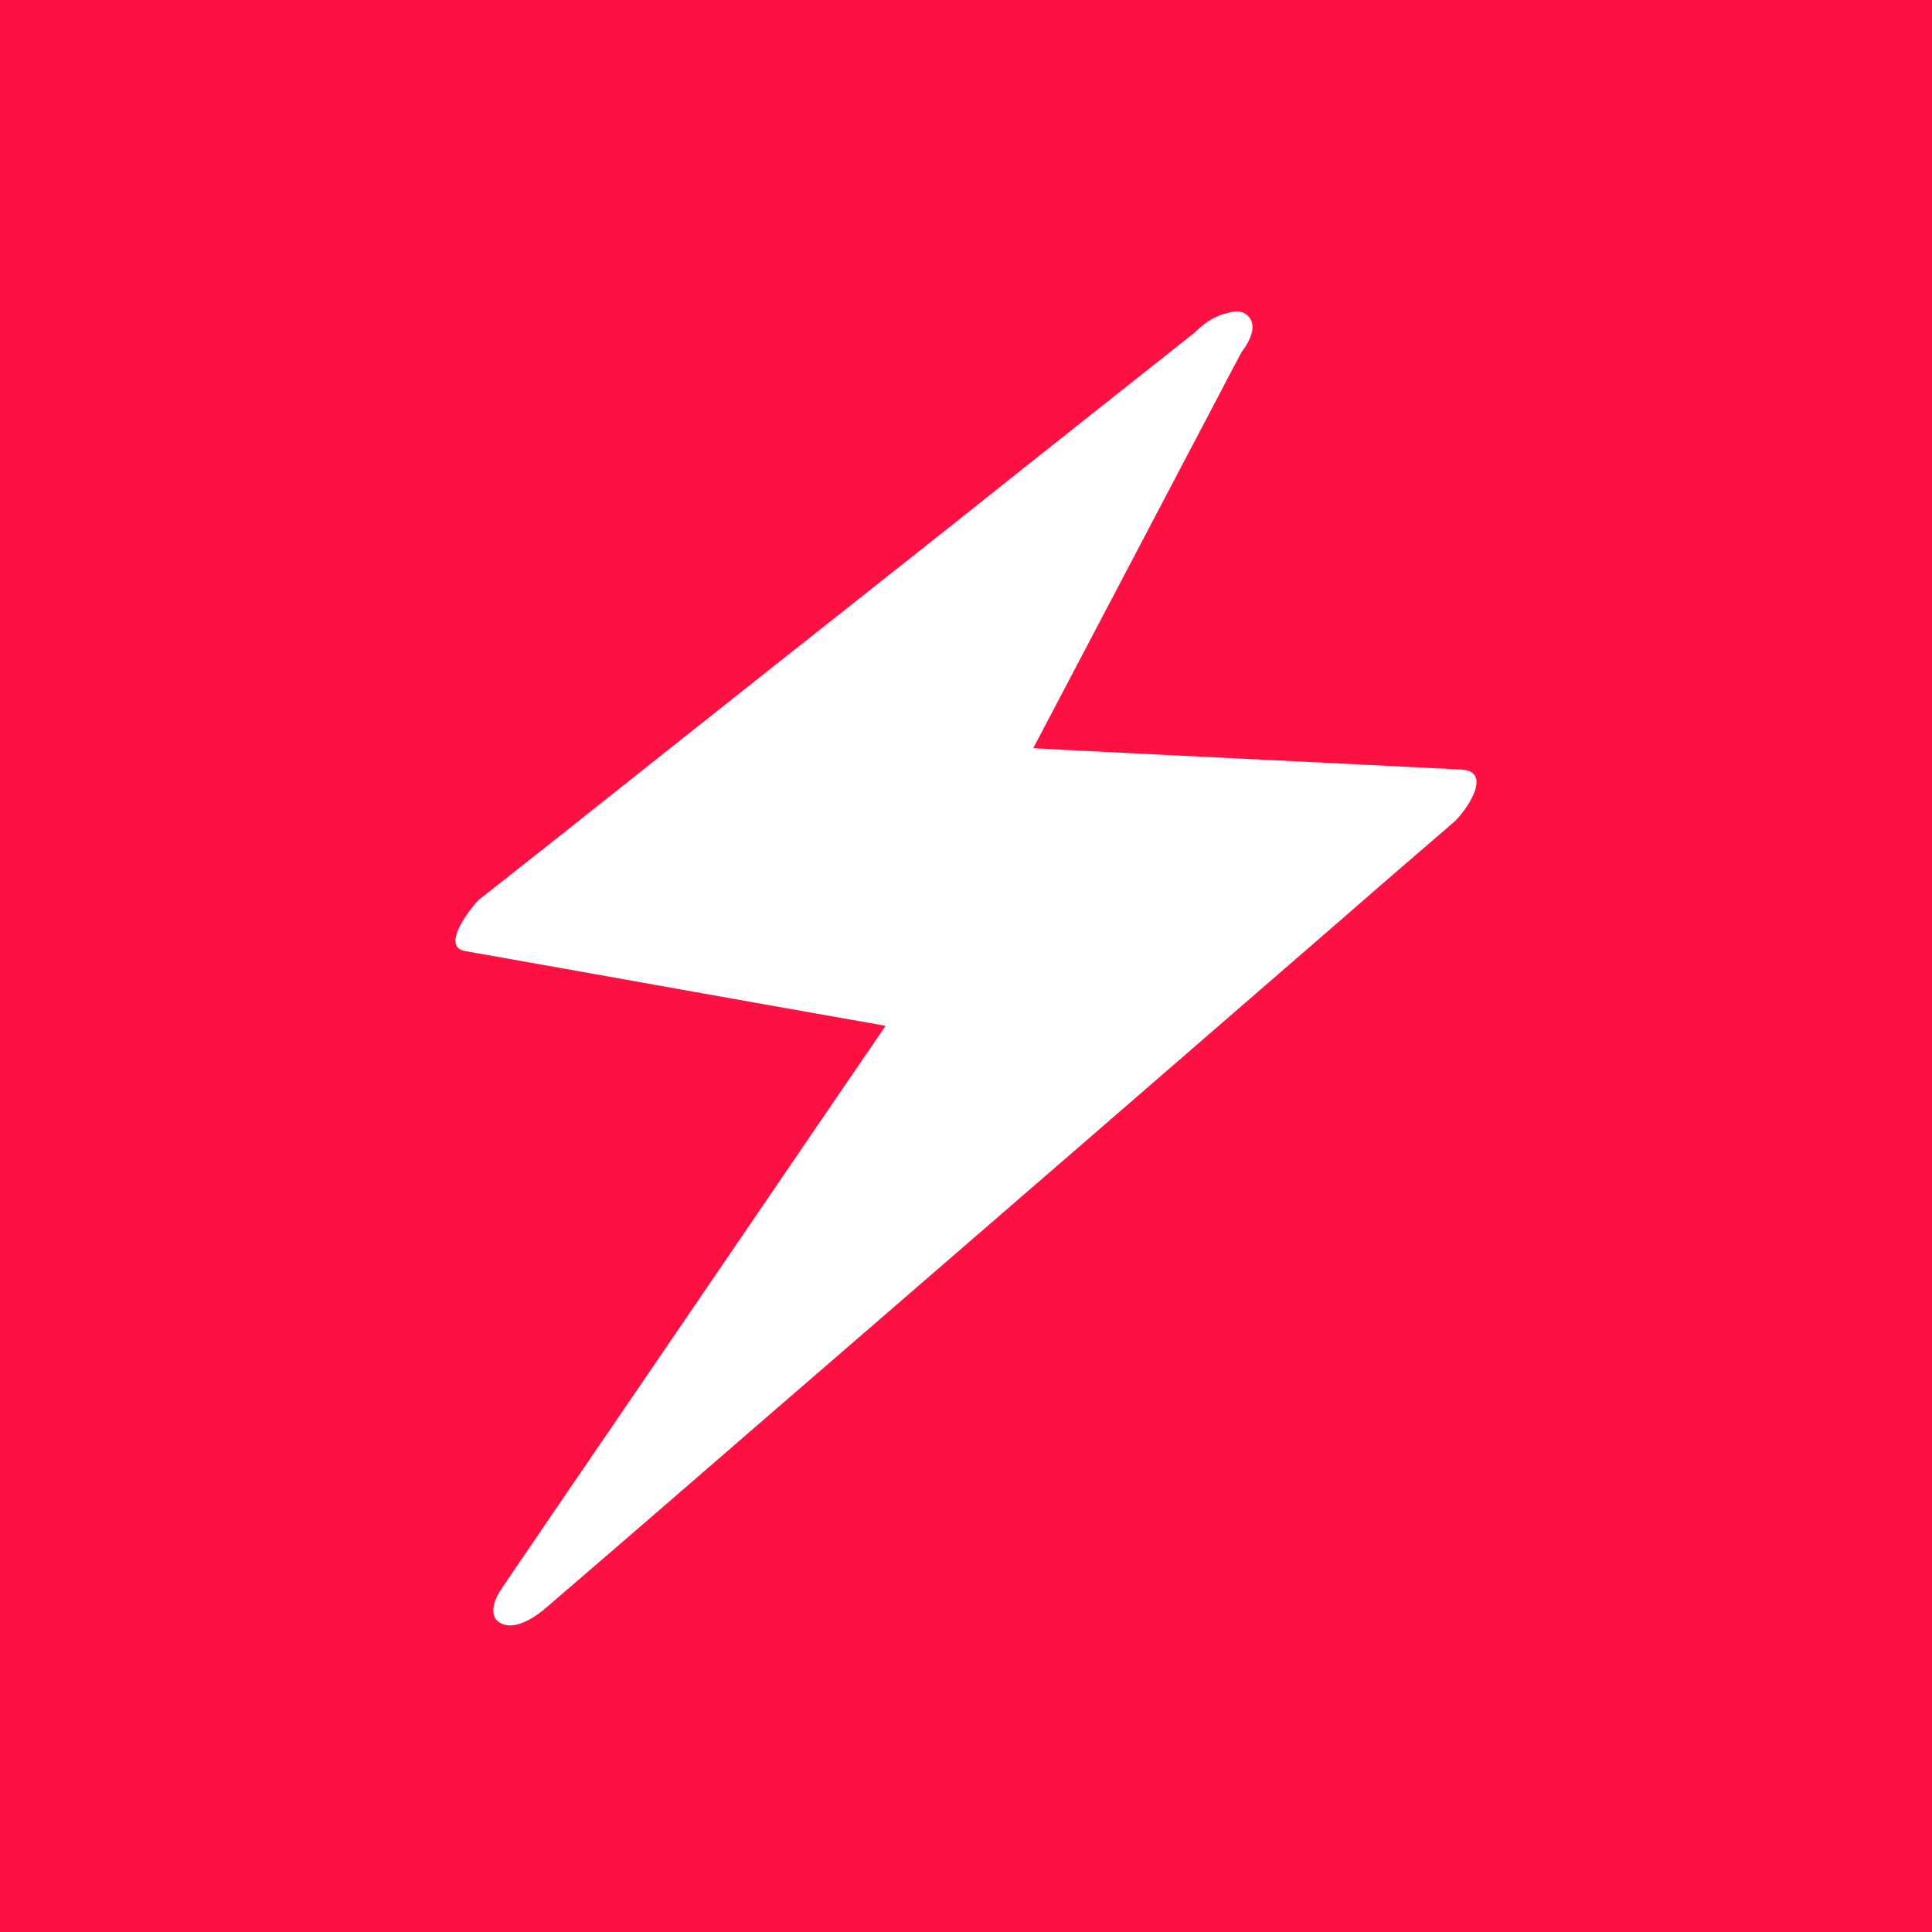 <svg xmlns="http://www.w3.org/2000/svg" width="384" viewBox="0 0 384 384" height="384" version="1.0"><path fill="#FFF" d="M-38.4 -38.4H422.4V422.4H-38.4z"/><path fill="#FFF" d="M-38.4 -38.4H422.4V422.4H-38.4z"/><path fill="#FD1142" d="M-38.4 -38.4H422.4V422.4H-38.4z"/><path fill="#FFF" d="M 241.293 68.996 L 98.281 182.242 L 186.145 197.863 L 105.691 315.938 L 285.945 159.941 L 195.816 155.422 Z M 241.293 68.996"/><path fill="#FFF" d="M 238.207 65.504 C 222.156 78.246 206.105 90.887 190.16 103.629 C 164.438 123.977 138.715 144.324 112.996 164.773 C 107.129 169.398 101.164 174.125 95.301 178.75 C 94.168 179.672 87.273 188.102 92.418 189.023 C 118.035 193.547 143.656 198.172 169.273 202.691 C 172.977 203.309 176.578 204.027 180.281 204.645 C 180.18 202.383 180.18 200.125 180.074 197.965 C 156.516 232.391 133.059 266.918 109.496 301.344 C 106.203 306.277 102.809 311.109 99.516 316.039 C 98.18 317.992 96.945 321.488 99.723 322.719 C 102.605 324.055 106.719 321.18 108.676 319.434 C 129.148 301.859 149.418 284.184 169.789 266.609 C 202.094 238.66 234.398 210.707 266.602 182.758 C 274.008 176.281 281.418 169.91 288.926 163.438 C 291.191 161.484 297.055 153.262 290.367 152.953 C 264.133 151.617 238 150.387 211.766 149.051 C 207.957 148.844 204.152 148.637 200.242 148.434 C 201.062 150.18 201.988 151.926 202.812 153.57 C 216.086 128.293 229.359 103.113 242.629 77.836 C 244.48 74.238 246.438 70.641 248.289 67.148 C 250.141 63.652 247.258 61.496 243.969 62.215 C 239.645 63.141 236.047 67.043 234.09 70.848 C 220.816 96.125 207.547 121.305 194.273 146.582 C 192.422 150.18 190.469 153.777 188.613 157.27 C 187.277 159.738 188.41 162.305 191.188 162.41 C 217.422 163.746 243.555 164.977 269.793 166.312 C 273.598 166.52 277.406 166.727 281.312 166.93 C 281.828 163.438 282.238 159.941 282.754 156.449 C 262.383 174.125 242.012 191.695 221.742 209.371 C 189.438 237.324 157.133 265.273 124.93 293.227 C 117.523 299.703 110.113 306.074 102.605 312.547 C 105.691 313.676 108.777 314.809 111.762 315.938 C 135.219 281.41 158.777 246.984 182.238 212.453 C 185.527 207.523 188.926 202.691 192.215 197.758 C 193.141 196.422 195.098 191.594 192.012 191.078 C 166.391 186.559 140.773 181.934 115.156 177.414 C 111.453 176.797 107.852 176.078 104.148 175.461 C 103.223 178.852 102.191 182.344 101.266 185.734 C 117.316 172.992 133.367 160.355 149.418 147.609 C 175.137 127.266 200.859 106.918 226.578 86.465 C 232.445 81.844 238.41 77.113 244.277 72.492 C 246.438 70.848 250.656 65.812 248.184 62.934 C 245.715 60.055 240.16 63.961 238.207 65.504 Z M 238.207 65.504"/></svg>